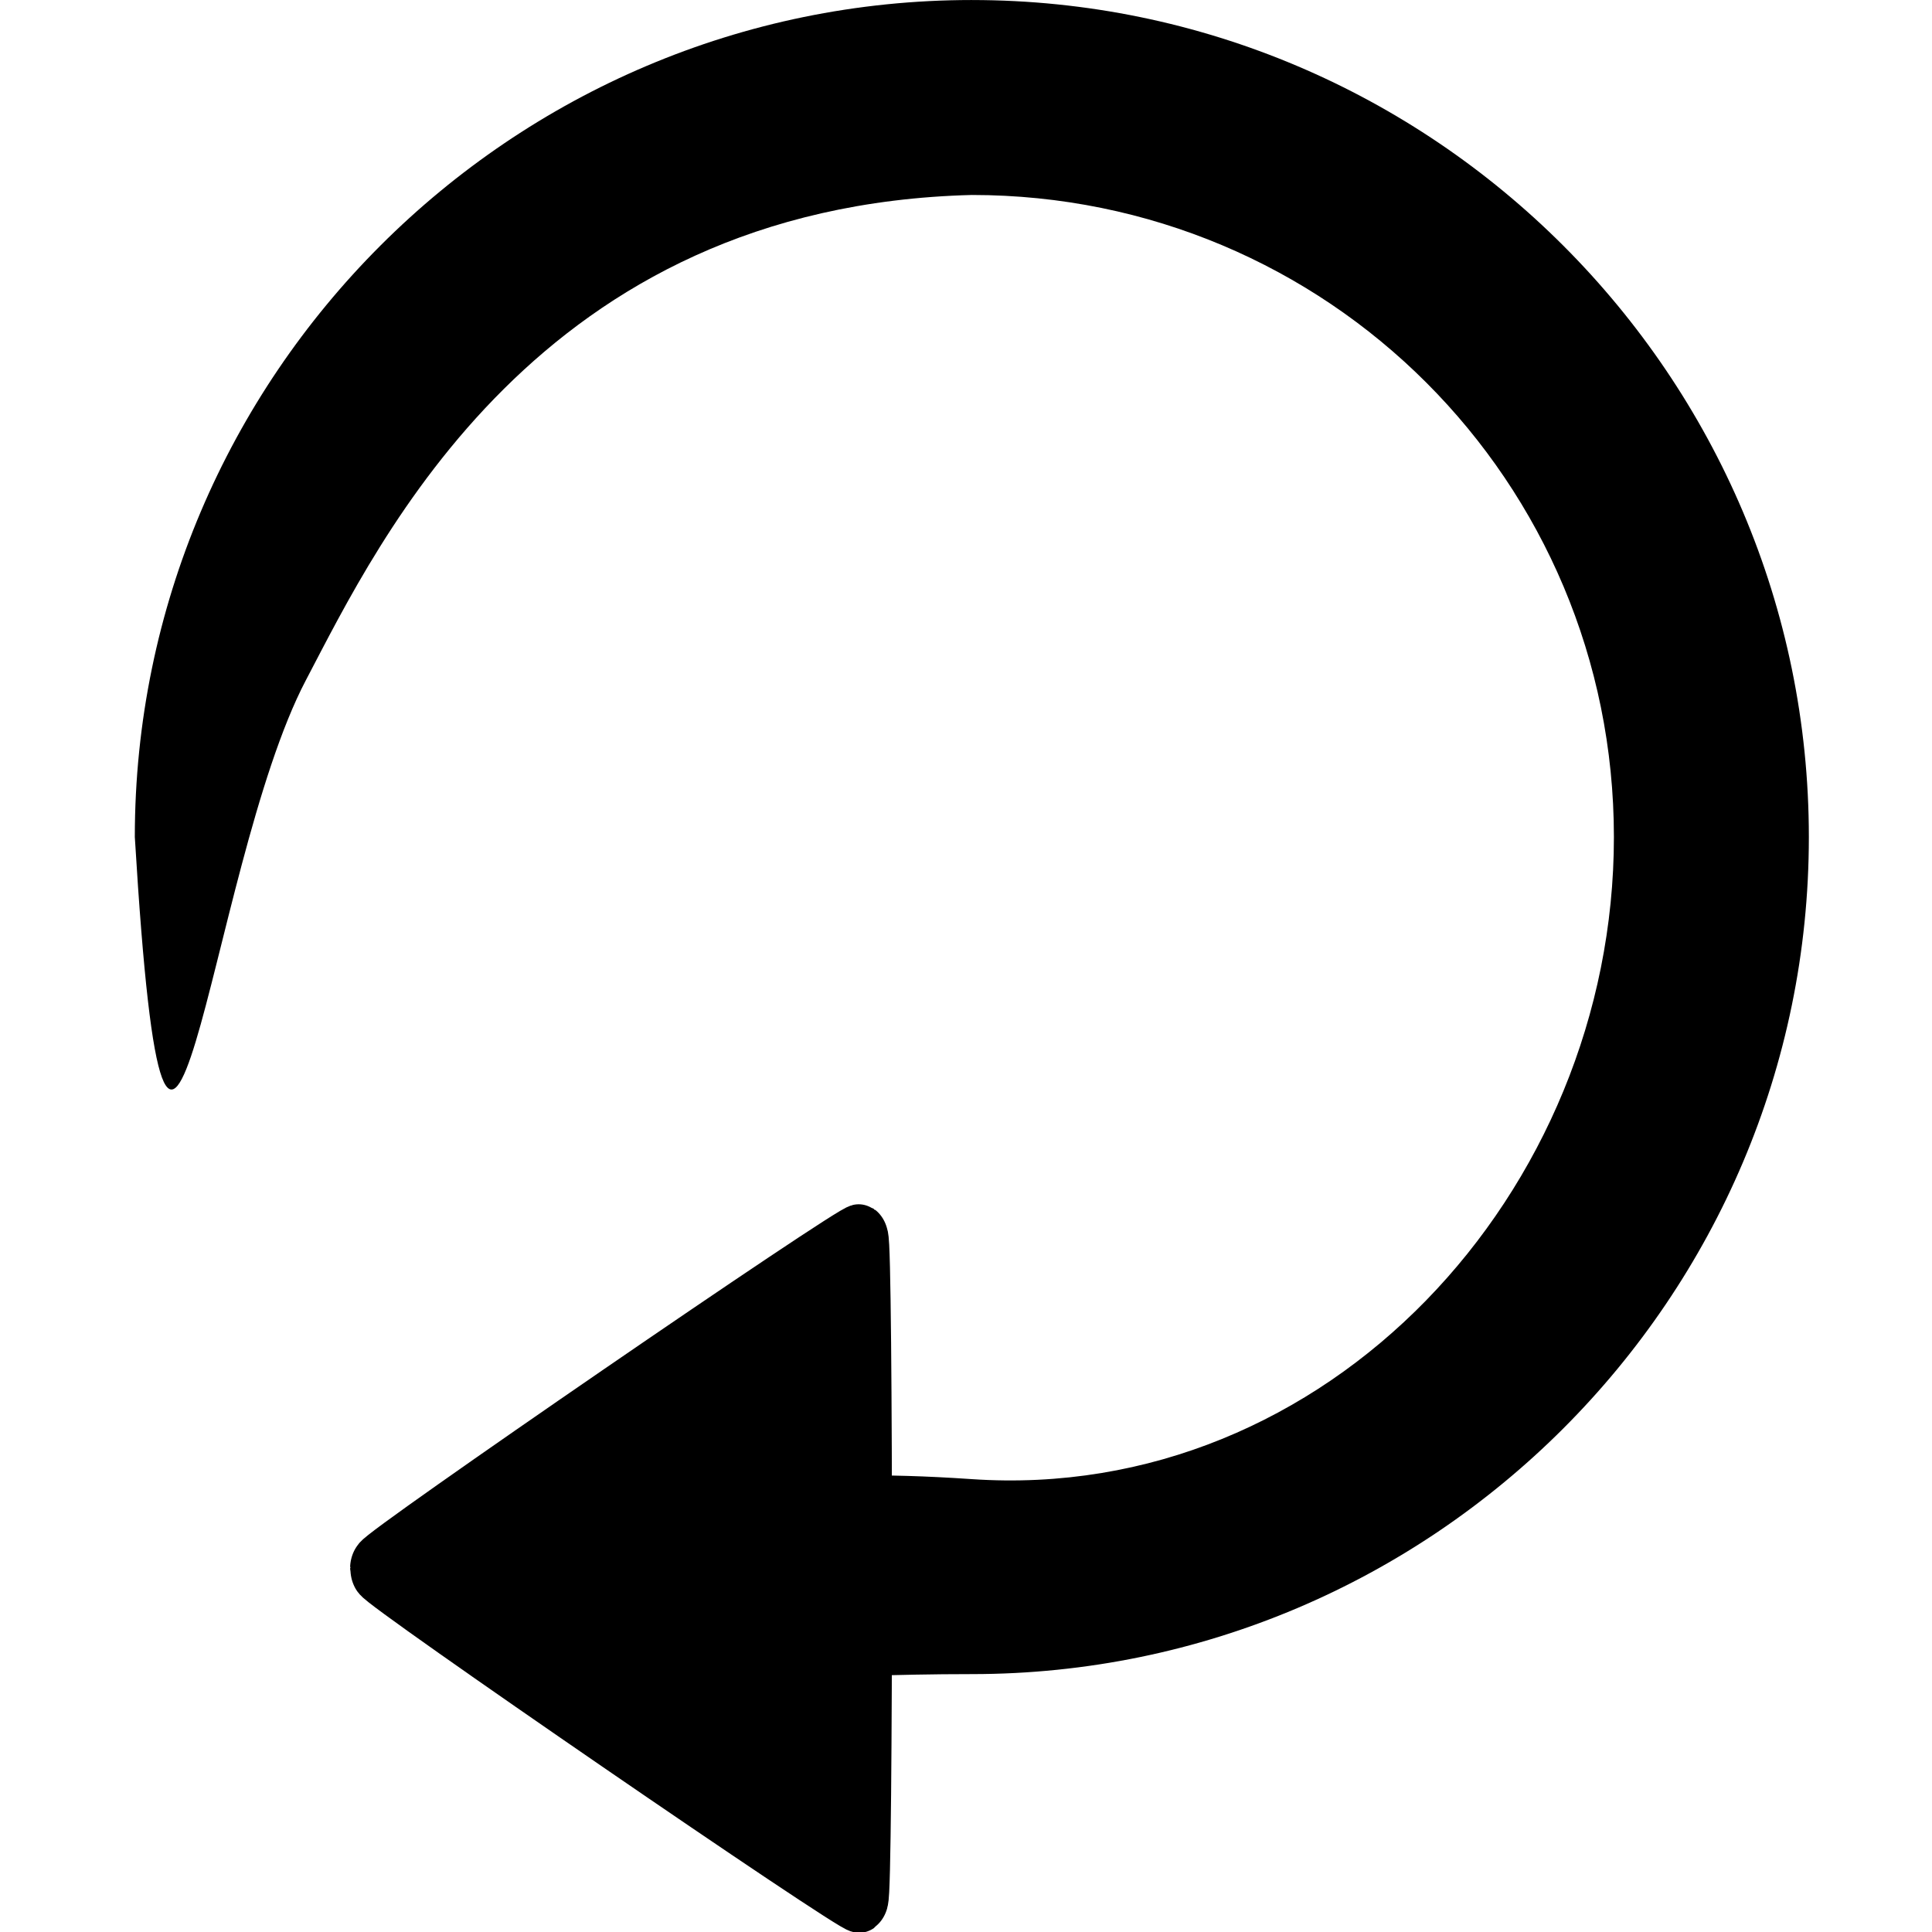 <?xml version="1.0" encoding="UTF-8"?>
<!-- Created with Inkscape (http://www.inkscape.org/) -->
<svg width="115.49mm" height="115.49mm" version="1.1" viewBox="0 0 115.49 115.49" xml:space="preserve" xmlns="http://www.w3.org/2000/svg"><g transform="translate(-54.426 -96.683)"><path d="m112.52 96.684c-27.565 0-50.035 22.47-50.035 50.035 2.038 33.748 4.264 1.974 10.227-9.377 4.41-8.397 13.855-28.338 39.808-29.004 21.267 0 38.381 17.114 38.381 38.381s-17.163 39.823-38.381 38.383c-22.734-1.543-6.928 5.8-13.943-3.128 1.18-3.799.697-0.0.69.001l-13.498 2.493c-.537.099-1.065-.113-1.536-.315 8.423 15.81 9.177 12.604 28.287 12.604 27.565 0 50.035-22.472 50.035-50.037 0-27.565-22.47-50.035-50.035-50.035z" style="-inkscape-stroke:none;color:#000000;fill:#000000;stroke-linecap:round;stroke-linejoin:round;stroke-miterlimit:6.6"/><path transform="matrix(.697 0 0 .829 27.886 49.13)" d="m111.77 194.23c-.412.238-41.168-23.293-41.168-23.768 0-.475 40.756-24.006 41.168-23.768.412.238.412 47.299 0 47.537z" style="fill:#000000;stop-color:#000000;stroke-linecap:round;stroke-linejoin:round;stroke-miterlimit:6.6;stroke-width:5;stroke:#000000"/></g></svg>
